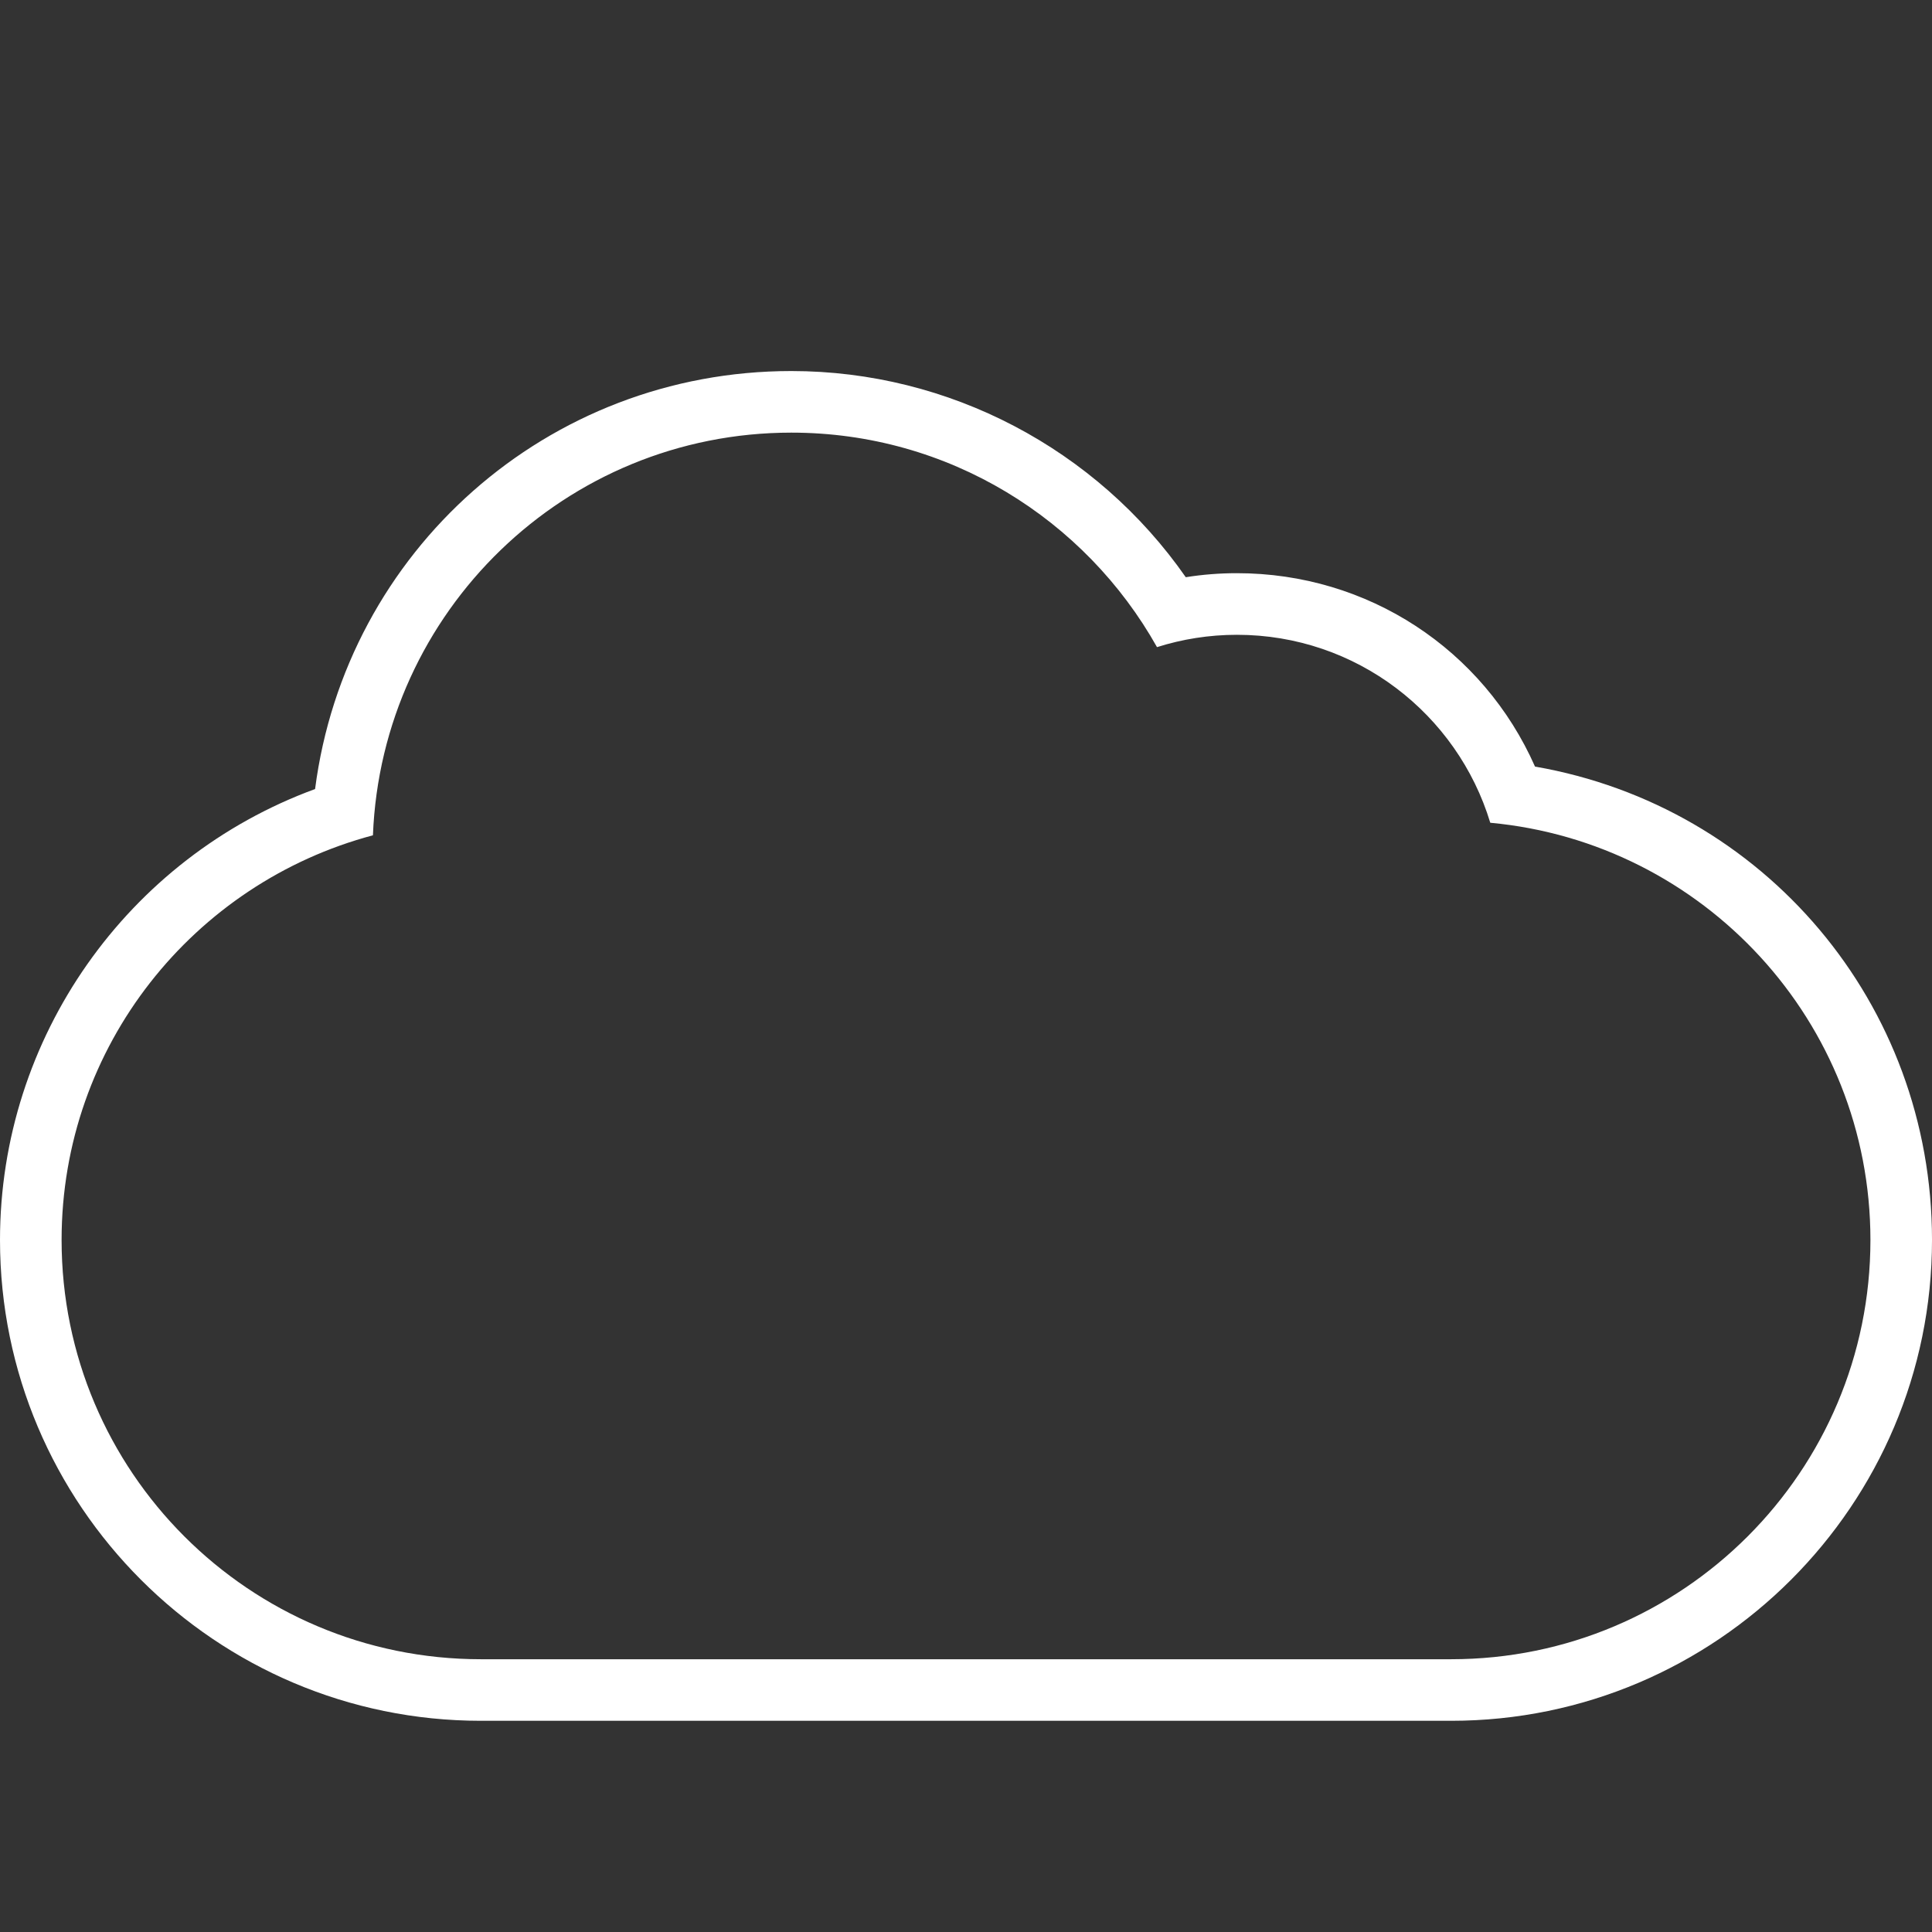 <svg version="1.1" xmlns="http://www.w3.org/2000/svg" viewBox="0 0 200 200" xml:space="preserve">
<rect x="0" y="0" width="200" height="200" fill="#333333" stroke="none"/>
<path fill="#ffffff" d="M81.918,44.786c16.265,0,30.42,8.962,37.854,22.205c2.612-0.827,5.388-1.277,8.274-1.277
	c12.369,0,22.815,8.199,26.226,19.457c22.069,2.042,39.354,20.592,39.354,43.193c0,23.969-19.432,43.399-43.399,43.399H49.775
	c-23.967,0-43.399-19.43-43.399-43.399c0-20.099,13.683-36.959,32.23-41.894C39.514,63.301,58.529,44.786,81.918,44.786
	 M81.918,38.41c-25.276,0-46.121,18.669-49.301,43.271C13.202,88.801,0,107.391,0,128.361c0,27.446,22.328,49.775,49.775,49.775
	h100.451c27.446,0,49.775-22.328,49.775-49.775c0-24.488-17.4-44.887-41.097-49.005c-5.366-12.129-17.294-20.02-30.859-20.02
	c-1.779,0-3.547,0.138-5.294,0.417C113.496,46.477,98.257,38.41,81.918,38.41L81.918,38.41z"/>
</svg>
